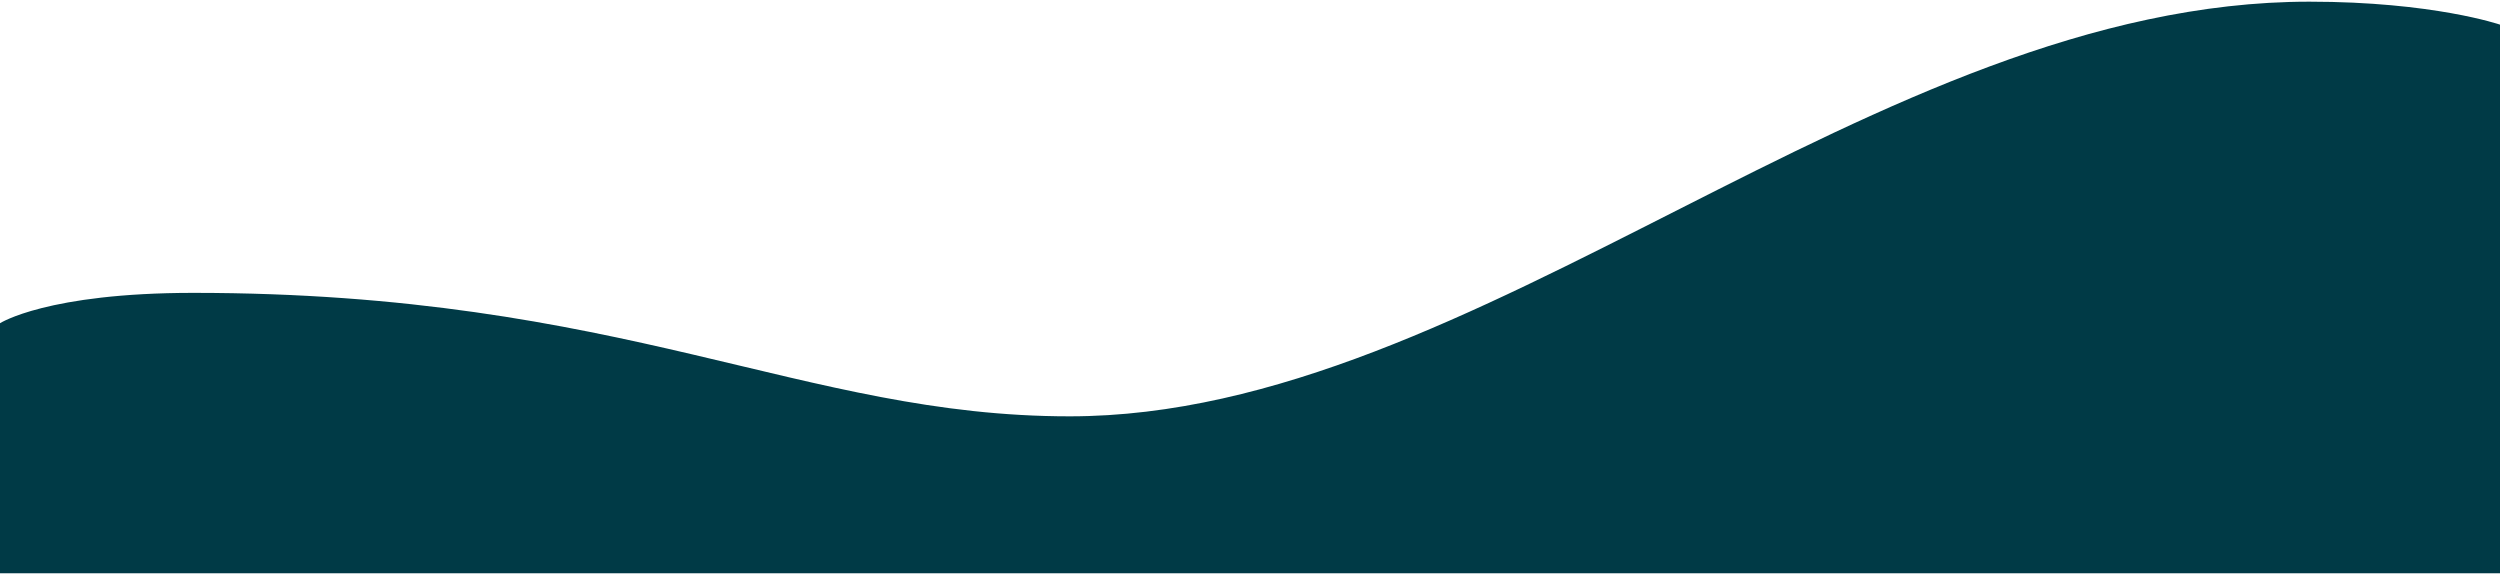 <?xml version="1.0" encoding="UTF-8"?>
<svg id="Ebene_1" data-name="Ebene 1" xmlns="http://www.w3.org/2000/svg" viewBox="0 0 1920 440.59">
  <defs>
    <style>
      .cls-1 {
        fill: #003a46;
      }
    </style>
  </defs>
  <path class="cls-1" d="M0,248.24s36.04-23.32,148.5-23.32c331.39,0,467.92,94.82,673.08,94.82C1135.22,319.74,1439.42,1.29,1773.59,1.29c95.11,0,146.41,17.63,146.41,17.63v421.37H0v-192.06Z"/>
</svg>